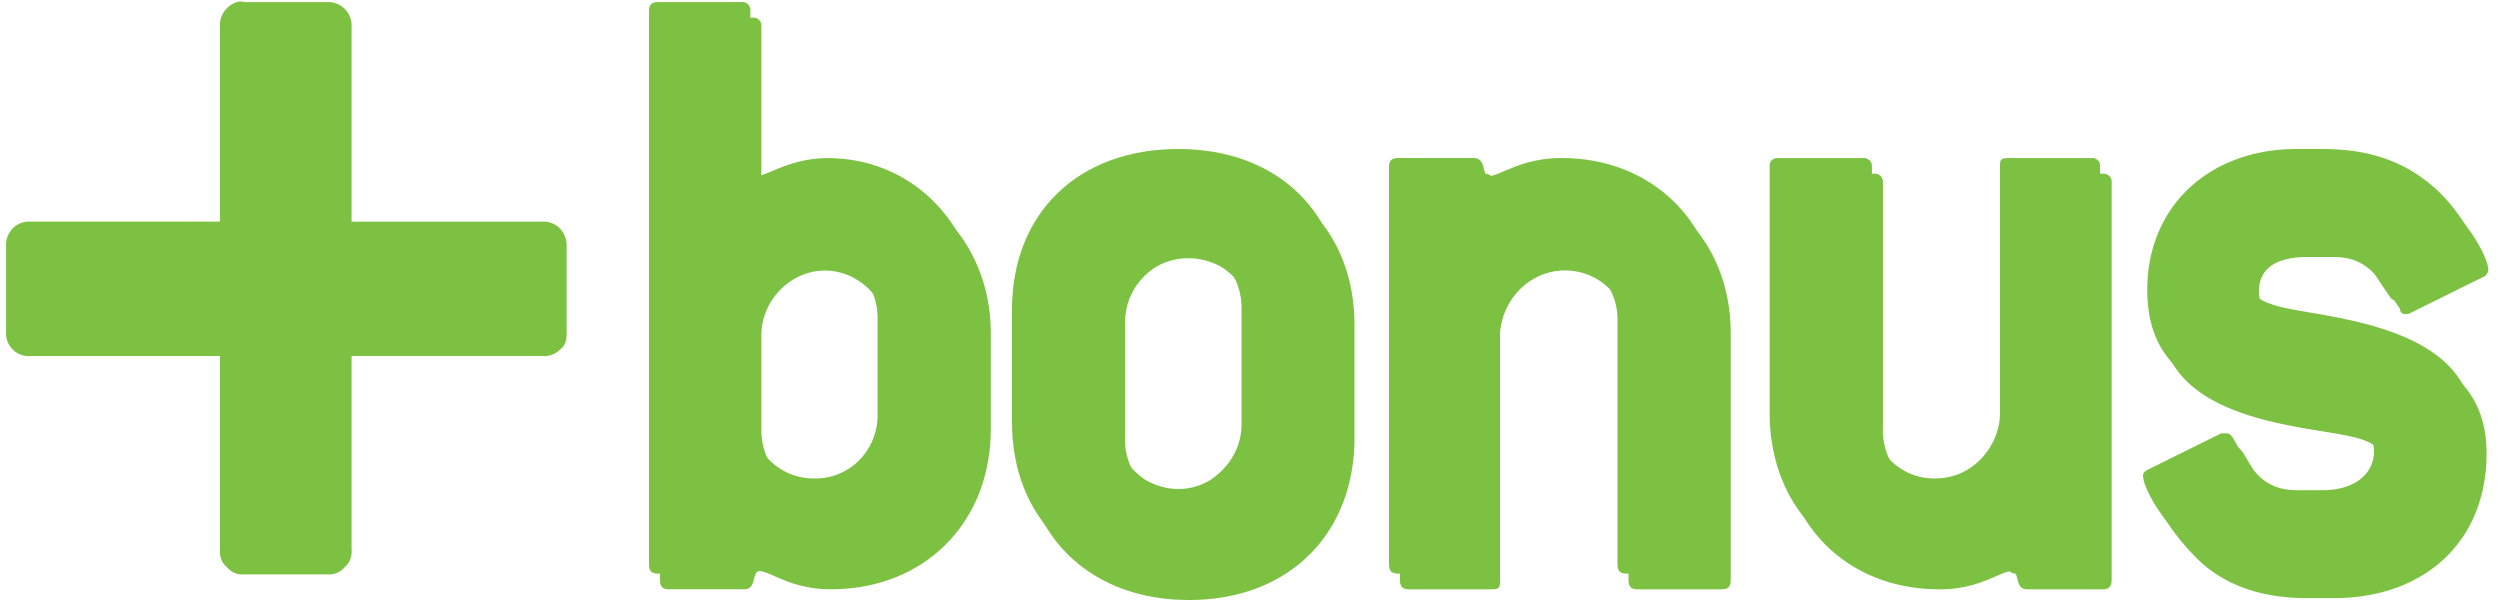 <svg xmlns="http://www.w3.org/2000/svg" width="75" height="18" viewBox="0 0 75 18"><g><g><g><path fill="#7dc142" d="M16.268 6.65h-5.721V.813a.703.703 0 0 0-.735-.75H7.334c-.2-.063-.398.054-.54.199a.697.697 0 0 0-.194.55V6.649H.916a.676.676 0 0 0-.536.205.71.71 0 0 0-.197.548V9.93a.697.697 0 0 0 .194.55c.142.145.34.218.539.2H6.6v5.801c-.02.205.052.406.194.519.142.177.34.25.54.231h2.478a.615.615 0 0 0 .54-.231c.142-.113.214-.314.195-.519v-5.784a.14.14 0 0 0 0-.018h5.721c.2.02.398-.053.54-.198.192-.145.192-.347.192-.551V7.403a.763.763 0 0 0-.199-.545.69.69 0 0 0-.533-.208z"/></g><g><path fill="#7dc142" d="M26.655 12.863a1.916 1.916 0 0 1-.535 1.393c-.358.37-.85.573-1.359.562a1.873 1.873 0 0 1-1.366-.566c-.395-.37-.561-.872-.554-1.394V10c.031-1 .876-1.883 1.907-1.883 1.032 0 1.876.883 1.907 1.883zM29.724 10c0-2.745-2.002-4.786-4.564-4.786-1.16 0-1.813.543-2.16.543-.08 0-.159-.108-.159-.299V.806A.246.246 0 0 0 22.774.6a.235.235 0 0 0-.2-.069h-2.507c-.187 0-.267.08-.267.273v16.602c0 .19.08.272.267.272h2.266c.375 0 .216-.543.454-.543.32 0 .935.543 2.135.543 2.774.004 4.802-1.957 4.802-4.816z"/></g><g><path fill="#7dc142" d="M37.566 13.134c.02.71-.338 1.374-.937 1.735-.629.36-1.342.36-1.94 0a1.956 1.956 0 0 1-.937-1.735V9.758C33.732 9 34.09 8.384 34.69 8c.598-.337 1.311-.337 1.94 0 .599.384.958 1 .937 1.758zm3.069-3.376c0-2.883-1.975-4.818-4.966-4.818-2.992 0-4.989 1.935-4.989 4.818v3.376C30.68 16 32.655 18 35.669 18s4.966-2 4.966-4.866z"/></g><g><path fill="#7dc142" d="M51.657 17.679h-2.535c-.188 0-.267-.082-.267-.273V10c-.03-1.05-.855-1.887-1.907-1.887-1.031 0-1.876.837-1.948 1.887v7.406c0 .19 0 .273-.227.273h-2.506c-.188 0-.267-.082-.267-.273V5.483c0-.191.079-.273.267-.273h2.267c.4 0 .239.543.466.543.307 0 .947-.543 2.175-.543 2.721 0 4.747 1.96 4.747 4.79v7.406c0 .19-.08.273-.265.273z"/></g><g><path fill="#7dc142" d="M63.079 17.68H60.81c-.375 0-.214-.543-.455-.543-.356 0-.961.544-2.162.544-2.774 0-4.774-1.961-4.774-4.82V5.484c0-.19.08-.272.267-.272h2.535a.237.237 0 0 1 .198.07.247.247 0 0 1 .069.202v7.377c-.017.52.177 1.023.511 1.392.381.37.872.574 1.381.563a1.875 1.875 0 0 0 1.369-.562c.362-.368.564-.87.558-1.393V5.484c0-.19.082-.272.269-.272h2.508a.236.236 0 0 1 .198.07.248.248 0 0 1 .068.202v11.924c-.007.19-.088.273-.272.273z"/></g><g><path fill="#7dc142" d="M73.076 5.861c.987.736 1.574 1.905 1.574 2.232a.253.253 0 0 1-.16.219l-2.188 1.083a.278.278 0 0 1-.133.028c-.106 0-.169-.054-.169-.162-.605-.844-.902-1.552-2-1.552h-.765c-.962 0-1.467.35-1.467 1.032 0 1.117 1.467.874 3.654 1.47 2.161.6 3.175 1.608 3.175 3.404 0 2.559-1.788 4.33-4.597 4.33h-.765c-1.493 0-2.642-.438-3.468-1.336-.827-.874-1.147-1.609-1.147-1.877 0-.082.053-.136.16-.19l2.22-1.09c0-.022.055-.031.101-.027.08 0 .134.08.213.19.532.899.88 1.552 1.921 1.552H70c1 0 1.55-.489 1.55-1.167 0-1.09-1.493-.848-3.68-1.42-2.135-.58-3.122-1.58-3.122-3.43 0-2.478 1.84-4.22 4.482-4.22H70c1.263.005 2.25.306 3.076.931z"/></g><g><path fill="#7dc142" d="M26.327 12.395a1.918 1.918 0 0 1-.535 1.395 1.84 1.84 0 0 1-1.36.564 1.877 1.877 0 0 1-1.365-.567 1.955 1.955 0 0 1-.556-1.392v-2.86c0-1.075.855-1.946 1.908-1.946 1.054 0 1.908.871 1.908 1.946zm3.067-2.86c0-2.75-2-4.791-4.56-4.791-1.148 0-1.834.543-2.136.543-.106 0-.187-.108-.187-.287V.334a.248.248 0 0 0-.068-.202.237.237 0 0 0-.199-.07h-2.507c-.187 0-.267.082-.267.272v16.603c0 .19.08.272.267.272H22c.378 0 .219-.545.458-.545.319 0 .934.545 2.134.545 2.774.003 4.802-1.957 4.802-4.814z"/></g><g><path fill="#7dc142" d="M37.246 12.666c.02.71-.338 1.334-.937 1.735-.598.36-1.309.36-1.94 0-.599-.401-.958-1.026-.937-1.735V9.29c-.02-.71.338-1.374.937-1.735.631-.36 1.342-.36 1.94 0 .599.361.958 1.026.937 1.735zm3.069-3.376c0-2.887-1.976-4.82-4.966-4.82-3.014 0-4.989 1.933-4.989 4.82v3.376c0 2.884 1.975 4.818 4.989 4.818 2.99 0 4.966-1.934 4.966-4.818z"/></g><g><path fill="#7dc142" d="M51.327 17.209h-2.535c-.185 0-.267-.082-.267-.273V9.532c-.03-1.052-.875-1.889-1.907-1.889-1.031 0-1.876.837-1.907 1.889v7.404c0 .19-.08.273-.267.273h-2.507c-.187 0-.267-.082-.267-.273V5c0-.178.08-.26.267-.26h2.27c.402 0 .24.543.455.543.338 0 .959-.543 2.187-.543 2.72 0 4.748 1.959 4.748 4.792v7.404c-.003.19-.084.273-.27.273z"/></g><g><path fill="#7dc142" d="M62.747 17.21h-2.268c-.373 0-.212-.544-.479-.544-.293 0-.932.545-2.134.545-2.776 0-4.776-1.961-4.776-4.818V5c0-.176.08-.258.267-.258h2.535c.108-.01.108.016.197.069a.234.234 0 0 1 .068.189v7.393c-.016.52.177 1.024.536 1.395.358.37.85.574 1.36.564.51.005 1-.2 1.36-.569.36-.368.587-.87.587-1.39V5c0-.176 0-.258.233-.258h2.507a.238.238 0 0 1 .198.069C63 4.864 63 4.938 63 5v11.938c0 .19-.067.273-.253.273z"/></g><g><path fill="#7dc142" d="M72.746 5.396c.989.734 1.576 1.905 1.576 2.232a.262.262 0 0 1-.161.22L72 8.935C71.931 9 71.886 9 71.84 9c-.106 0-.133-.093-.214-.201-.56-.799-.856-1.552-1.947-1.552h-.774c-.96 0-1.466.35-1.466 1.036 0 1.115 1.466.874 3.655 1.468 2.16.6 3.173 1.606 3.173 3.405 0 2.558-1.788 4.328-4.588 4.328h-.774c-1.493 0-2.64-.484-3.468-1.335-.827-.874-1.147-1.632-1.147-1.879 0-.08.053-.136.16-.188L66.637 13h.133c.08 0 .132 0 .229.156.518.898.866 1.55 1.905 1.55h.774c.961 0 1.542-.49 1.542-1.17 0-1.088-1.494-.844-3.682-1.415-2.134-.545-3.12-1.573-3.12-3.43 0-2.479 1.84-4.221 4.481-4.221h.774c1.259 0 2.243.3 3.072.926z"/></g></g></g></svg>